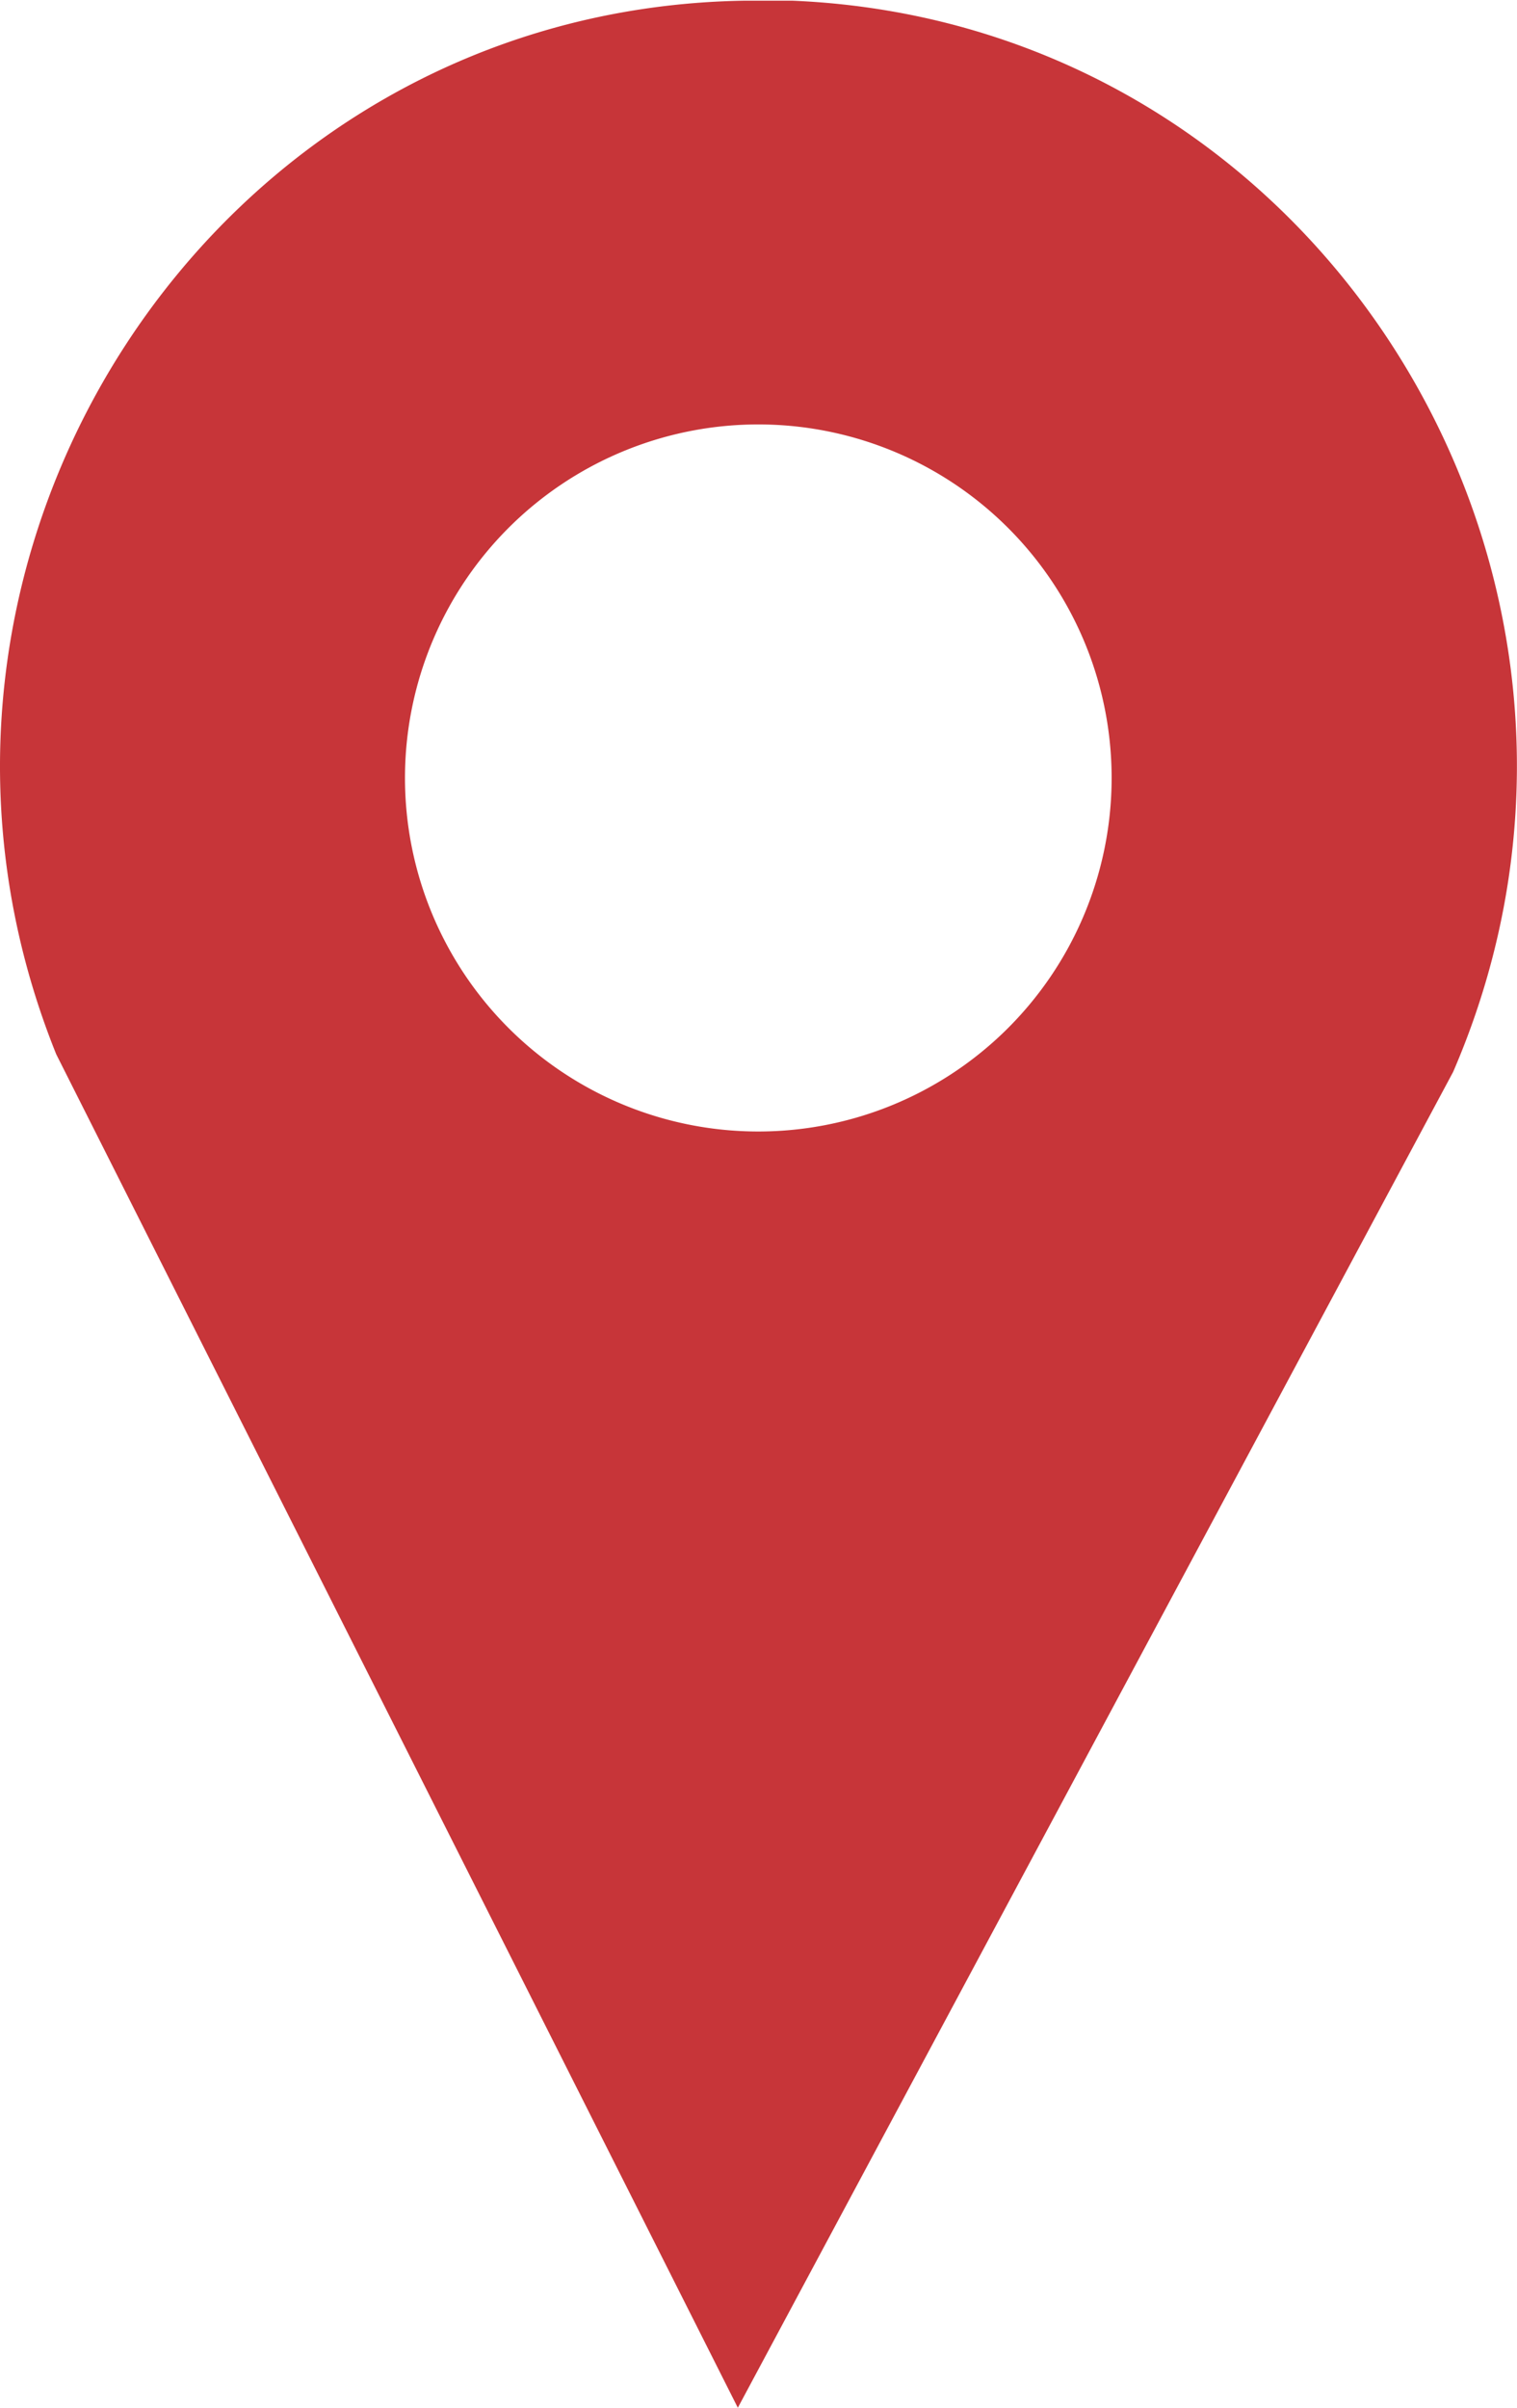 <?xml version="1.0" encoding="UTF-8"?> <svg xmlns="http://www.w3.org/2000/svg" viewBox="0 0 89.52 142.01"> <defs> <style>.cls-1{fill:#c73539;}</style> </defs> <g id="_01" data-name="01"> <path class="cls-1" d="M3.32,62.18,43.54,142,85.75,63.22c12.5-28.9-7.56-61.87-39-63.18l-1.4,0h-1.4C12.44.52-8.44,33,3.32,62.18ZM23.9,45.62A20.85,20.85,0,1,1,44.49,66.73,20.85,20.85,0,0,1,23.9,45.62Z"></path> </g> </svg> 